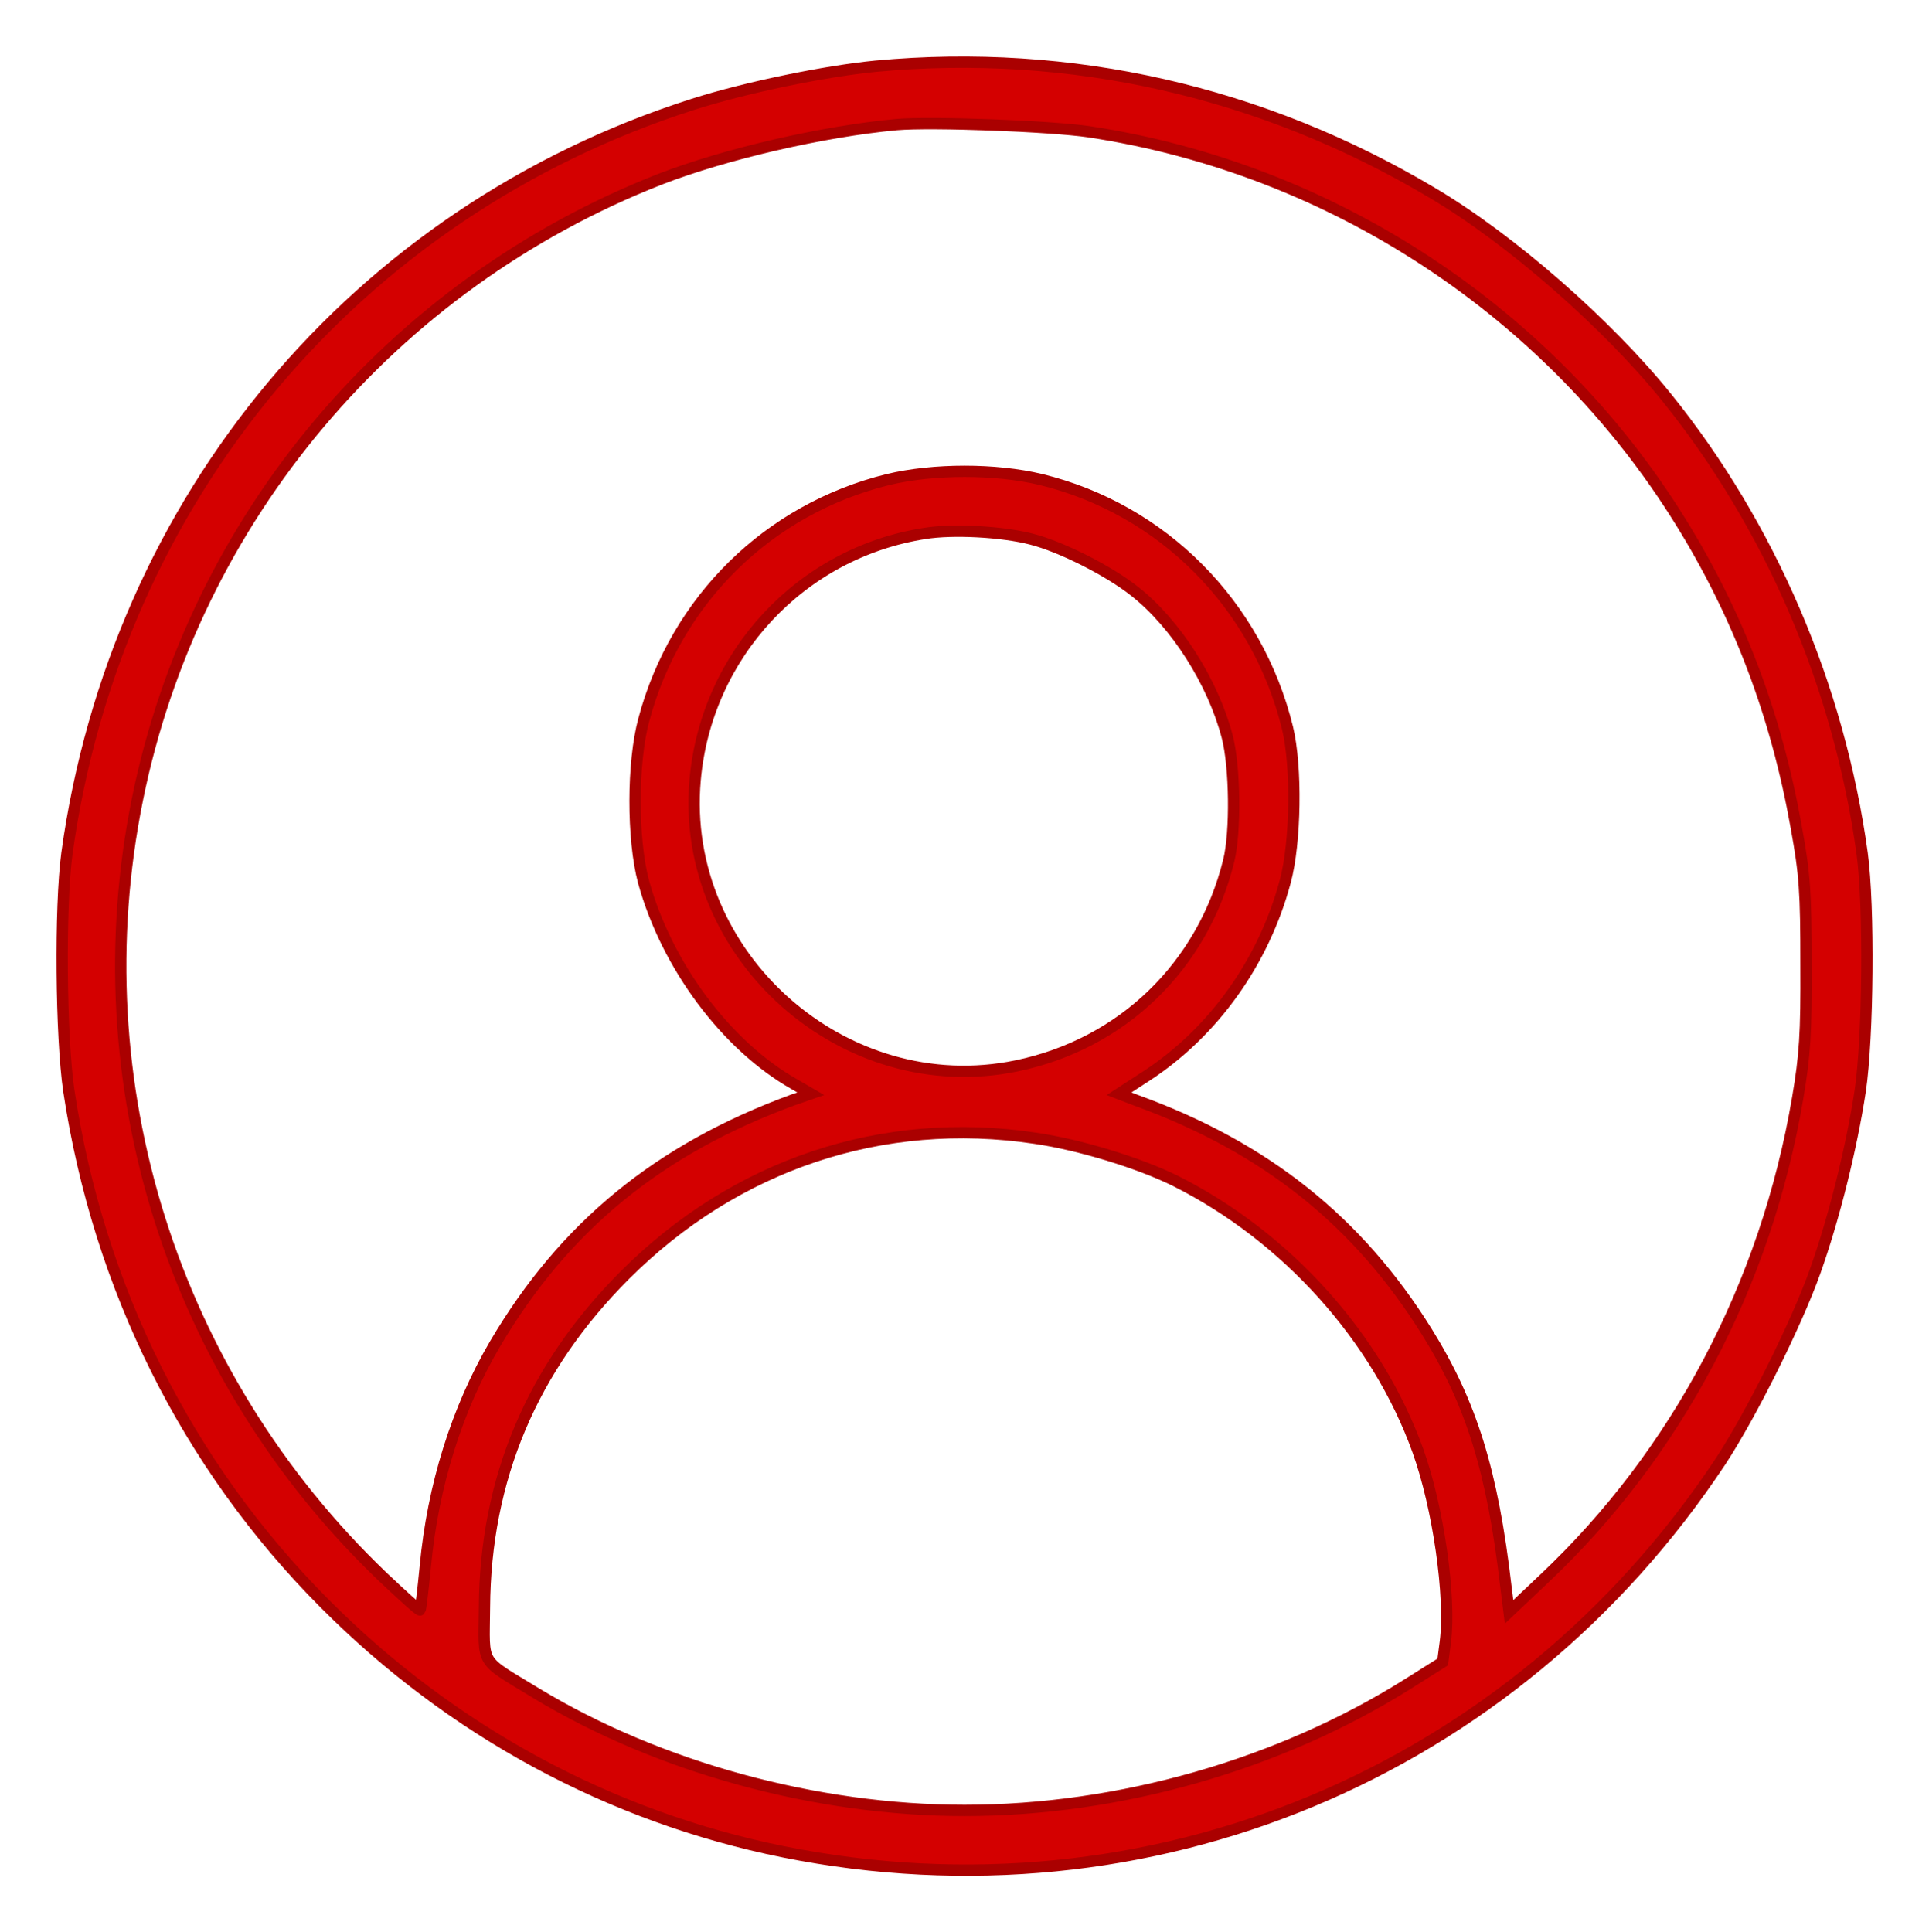 <?xml version="1.0" encoding="utf-8"?>
<!-- Generator: Adobe Illustrator 22.0.0, SVG Export Plug-In . SVG Version: 6.00 Build 0)  -->
<svg version="1.1" id="Слой_1" xmlns="http://www.w3.org/2000/svg" xmlns:xlink="http://www.w3.org/1999/xlink" x="0px" y="0px"
	 viewBox="0 0 511.9 512.8" style="enable-background:new 0 0 511.9 512.8;" xml:space="preserve">
<style type="text/css">
	.st0{fill:#D40000;stroke:#AA0000;stroke-width:30;stroke-miterlimit:10;}
</style>
<g transform="translate(0,512) scale(0.1,-0.1)">
	<path class="st0" d="M2324.6,4944.4c-134-13-344-56-485-101c-895-286-1532-1048-1662-1988c-19-141-16-488,5-630
		c79-524,314-994,678-1360c337-339,758-567,1219-660c971-195,1937,208,2486,1036c81,123,202,366,251,504c51,143,97,329,120,480
		c21,142,24,490,5,630c-61,442-243,868-519,1210c-157,195-414,420-622,543C3348.6,4877.4,2841.6,4992.4,2324.6,4944.4z
		 M2889.6,4770.4c647-98,1226-480,1569-1033c154-248,255-514,308-812c23-126,26-173,26-365c1-184-3-242-22-354
		c-84-496-321-944-673-1276l-93-88l-8,64c-36,310-92,489-210,679c-183,294-429,490-770,614l-47,18l74,48c177,116,310,302,367,515
		c28,103,31,305,6,408c-80,327-331,580-654,659c-121,29-285,29-406,0c-317-78-563-319-648-637c-31-114-31-317-1-430
		c61-222,219-435,401-538l43-25l-49-17c-354-130-605-335-789-647c-101-172-165-376-185-591c-6-61-12-113-14-115s-46,38-99,88
		c-558,534-803,1311-651,2063c151,746,675,1367,1387,1646c173,67,432,127,628,145C2471.6,4797.4,2787.6,4785.4,2889.6,4770.4z
		 M2736.6,3689.4c79-20,206-84,275-139c109-86,207-240,245-385c21-80,23-254,4-330c-69-280-283-486-563-544c-458-95-894,293-853,758
		c29,333,281,604,610,655C2528.6,3716.4,2659.6,3709.4,2736.6,3689.4z M2746.6,2099.4c118-17,278-66,374-114
		c294-148,534-415,642-715c54-150,88-387,73-507l-7-54l-92-58c-342-215-767-336-1177-336c-393,0-810,114-1135,310
		c-155,95-140,70-139,228c2,342,126,636,373,883C1951.6,2029.4,2341.6,2160.4,2746.6,2099.4z"/>
</g>
</svg>
